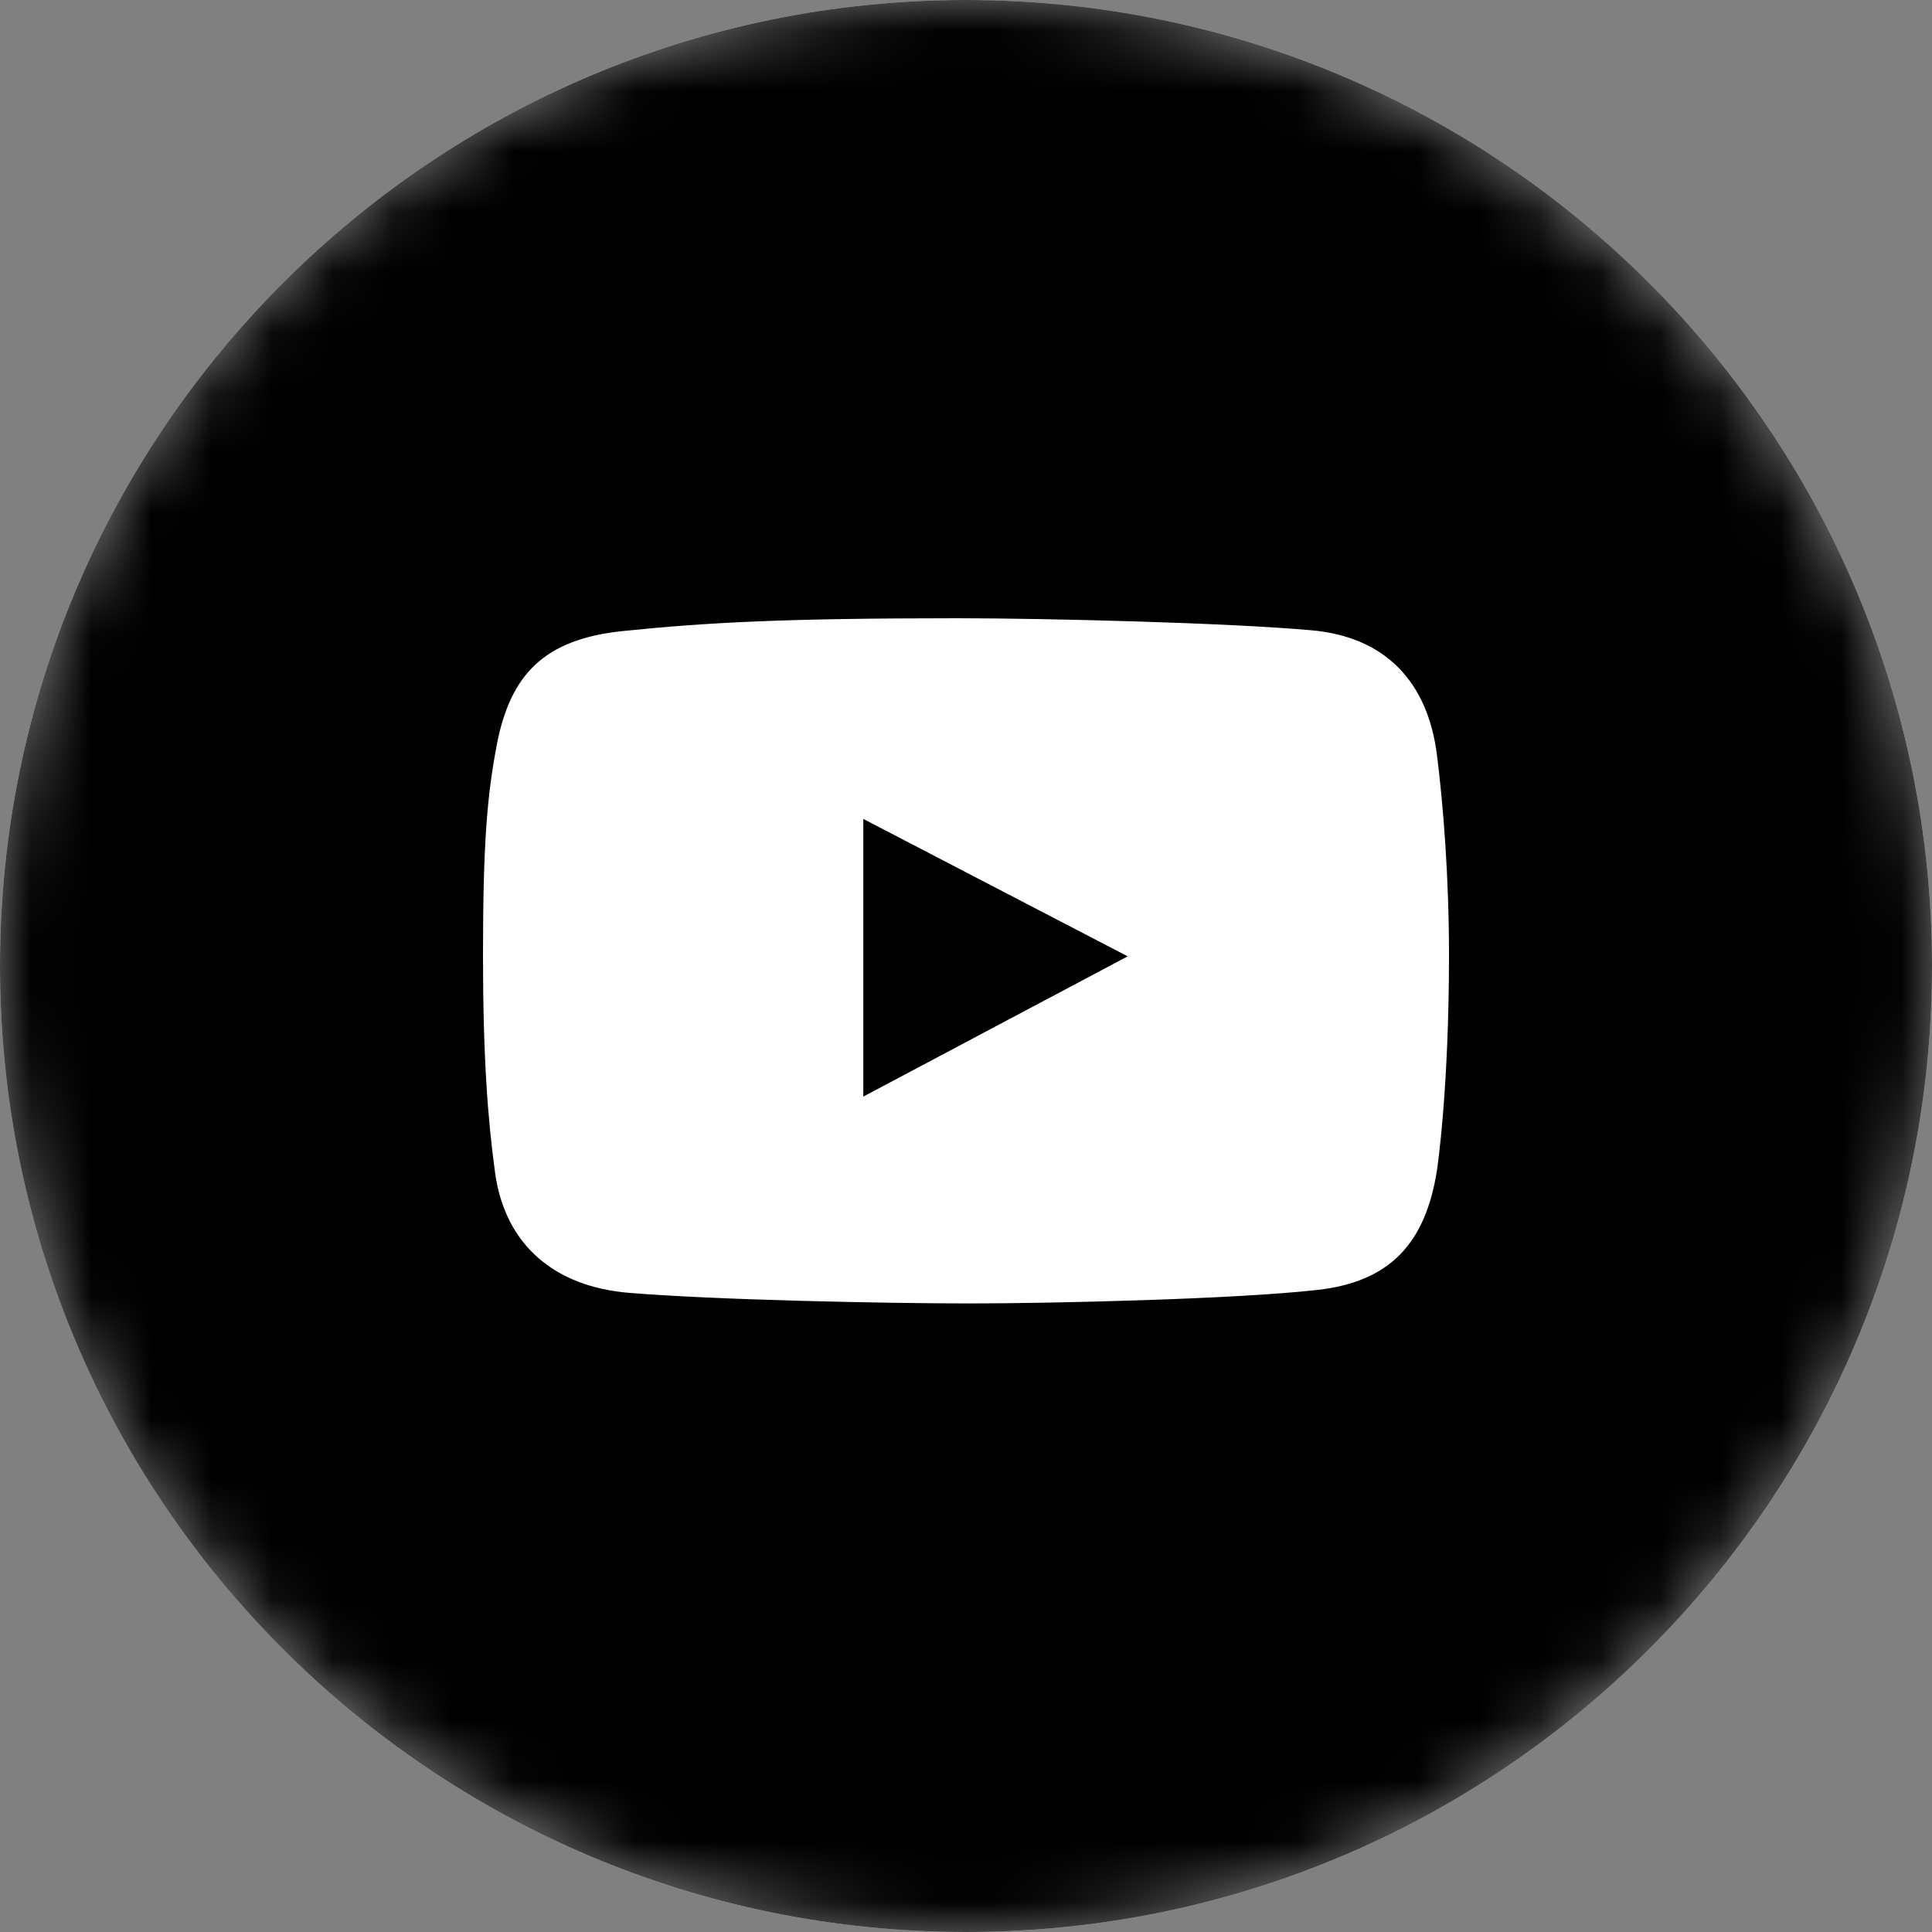 <?xml version="1.0" encoding="UTF-8"?> <svg xmlns="http://www.w3.org/2000/svg" width="32" height="32" viewBox="0 0 32 32" fill="none"><rect x="0" y="0" width="32" height="32" fill="#808080" stroke="none"/><g clip-path="url(#clip0_159_44)"><mask id="mask0_159_44" style="mask-type:luminance" maskUnits="userSpaceOnUse" x="0" y="0" width="32" height="32"><path d="M32 16C32 7.163 24.837 0 16 0C7.163 0 0 7.163 0 16C0 24.837 7.163 32 16 32C24.837 32 32 24.837 32 16Z" fill="white"></path></mask><g mask="url(#mask0_159_44)"><path d="M32 16C32 7.163 24.837 0 16 0C7.163 0 0 7.163 0 16C0 24.837 7.163 32 16 32C24.837 32 32 24.837 32 16Z" fill="white"></path><path fill-rule="evenodd" clip-rule="evenodd" d="M16 32C24.837 32 32 24.837 32 16C32 7.164 24.837 0 16 0C7.164 0 0 7.164 0 16C0 24.837 7.164 32 16 32ZM21.728 10.44C22.956 10.551 23.648 11.303 23.8 12.501C23.906 13.336 24 14.533 24 15.82C24 18.081 23.8 19.388 23.8 19.388C23.611 20.581 23.035 21.229 21.822 21.365C20.467 21.519 17.419 21.589 16.065 21.589C14.663 21.589 11.829 21.531 10.413 21.413C9.197 21.311 8.367 20.632 8.2 19.423C8.079 18.542 8 17.496 8 15.832C8 13.98 8.067 13.196 8.224 12.359C8.448 11.165 9.018 10.586 10.319 10.452C11.685 10.311 12.976 10.24 15.865 10.24C17.277 10.24 20.322 10.313 21.728 10.44ZM14.299 13.564V18.163L18.678 15.84L14.299 13.564Z" fill="black"></path></g></g><defs><clipPath id="clip0_159_44"><rect width="32" height="32" fill="white"></rect></clipPath></defs></svg> 